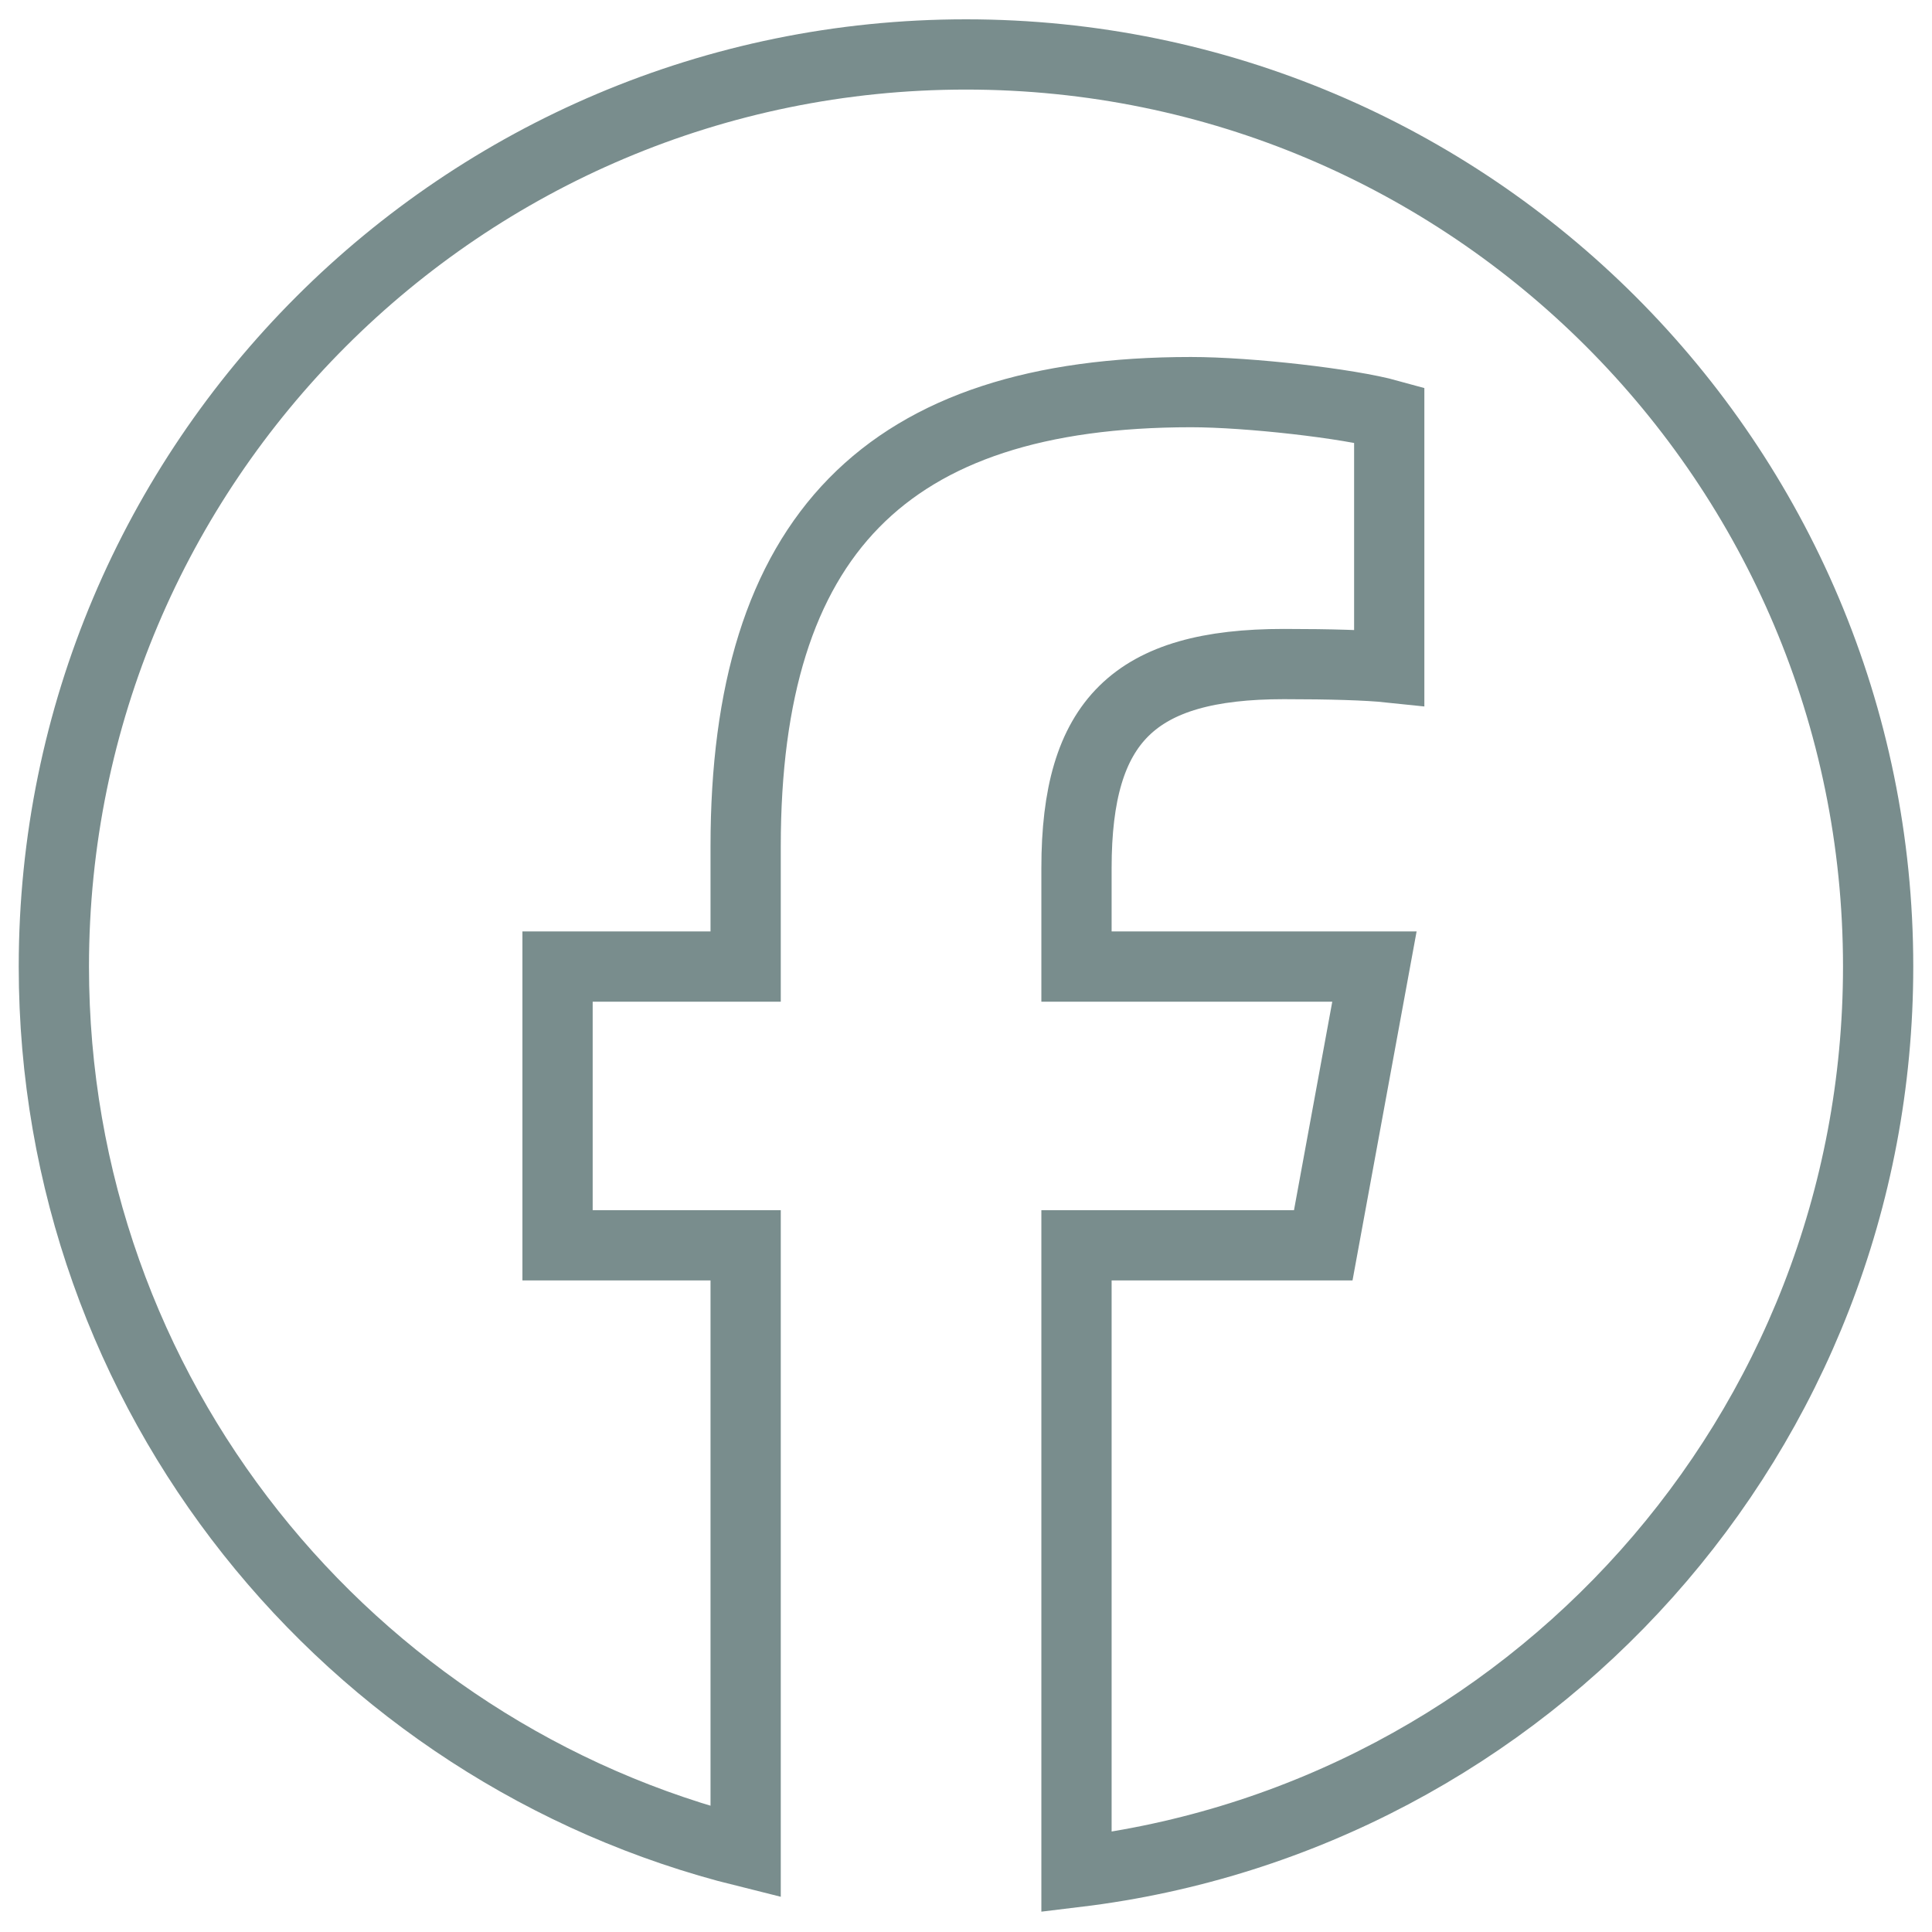 <svg width="220" height="220" viewBox="0 0 220 220" fill="none" xmlns="http://www.w3.org/2000/svg">
<path d="M213.866 110.066C213.866 52.703 167.363 6.2 109.999 6.2C52.636 6.2 6.133 52.703 6.133 110.066C6.133 158.778 39.667 199.65 84.908 210.874V141.806H63.489V110.066H84.908V96.39C84.908 61.037 100.906 44.651 135.614 44.651C142.194 44.651 153.549 45.941 158.194 47.231V76.004C155.742 75.746 151.484 75.617 146.194 75.617C129.163 75.617 122.582 82.068 122.582 98.841V110.066H156.509L150.681 141.806H122.582V213.172C174.011 206.96 213.866 163.17 213.866 110.066Z" stroke="#798D8D" stroke-width="8"/>
</svg>
